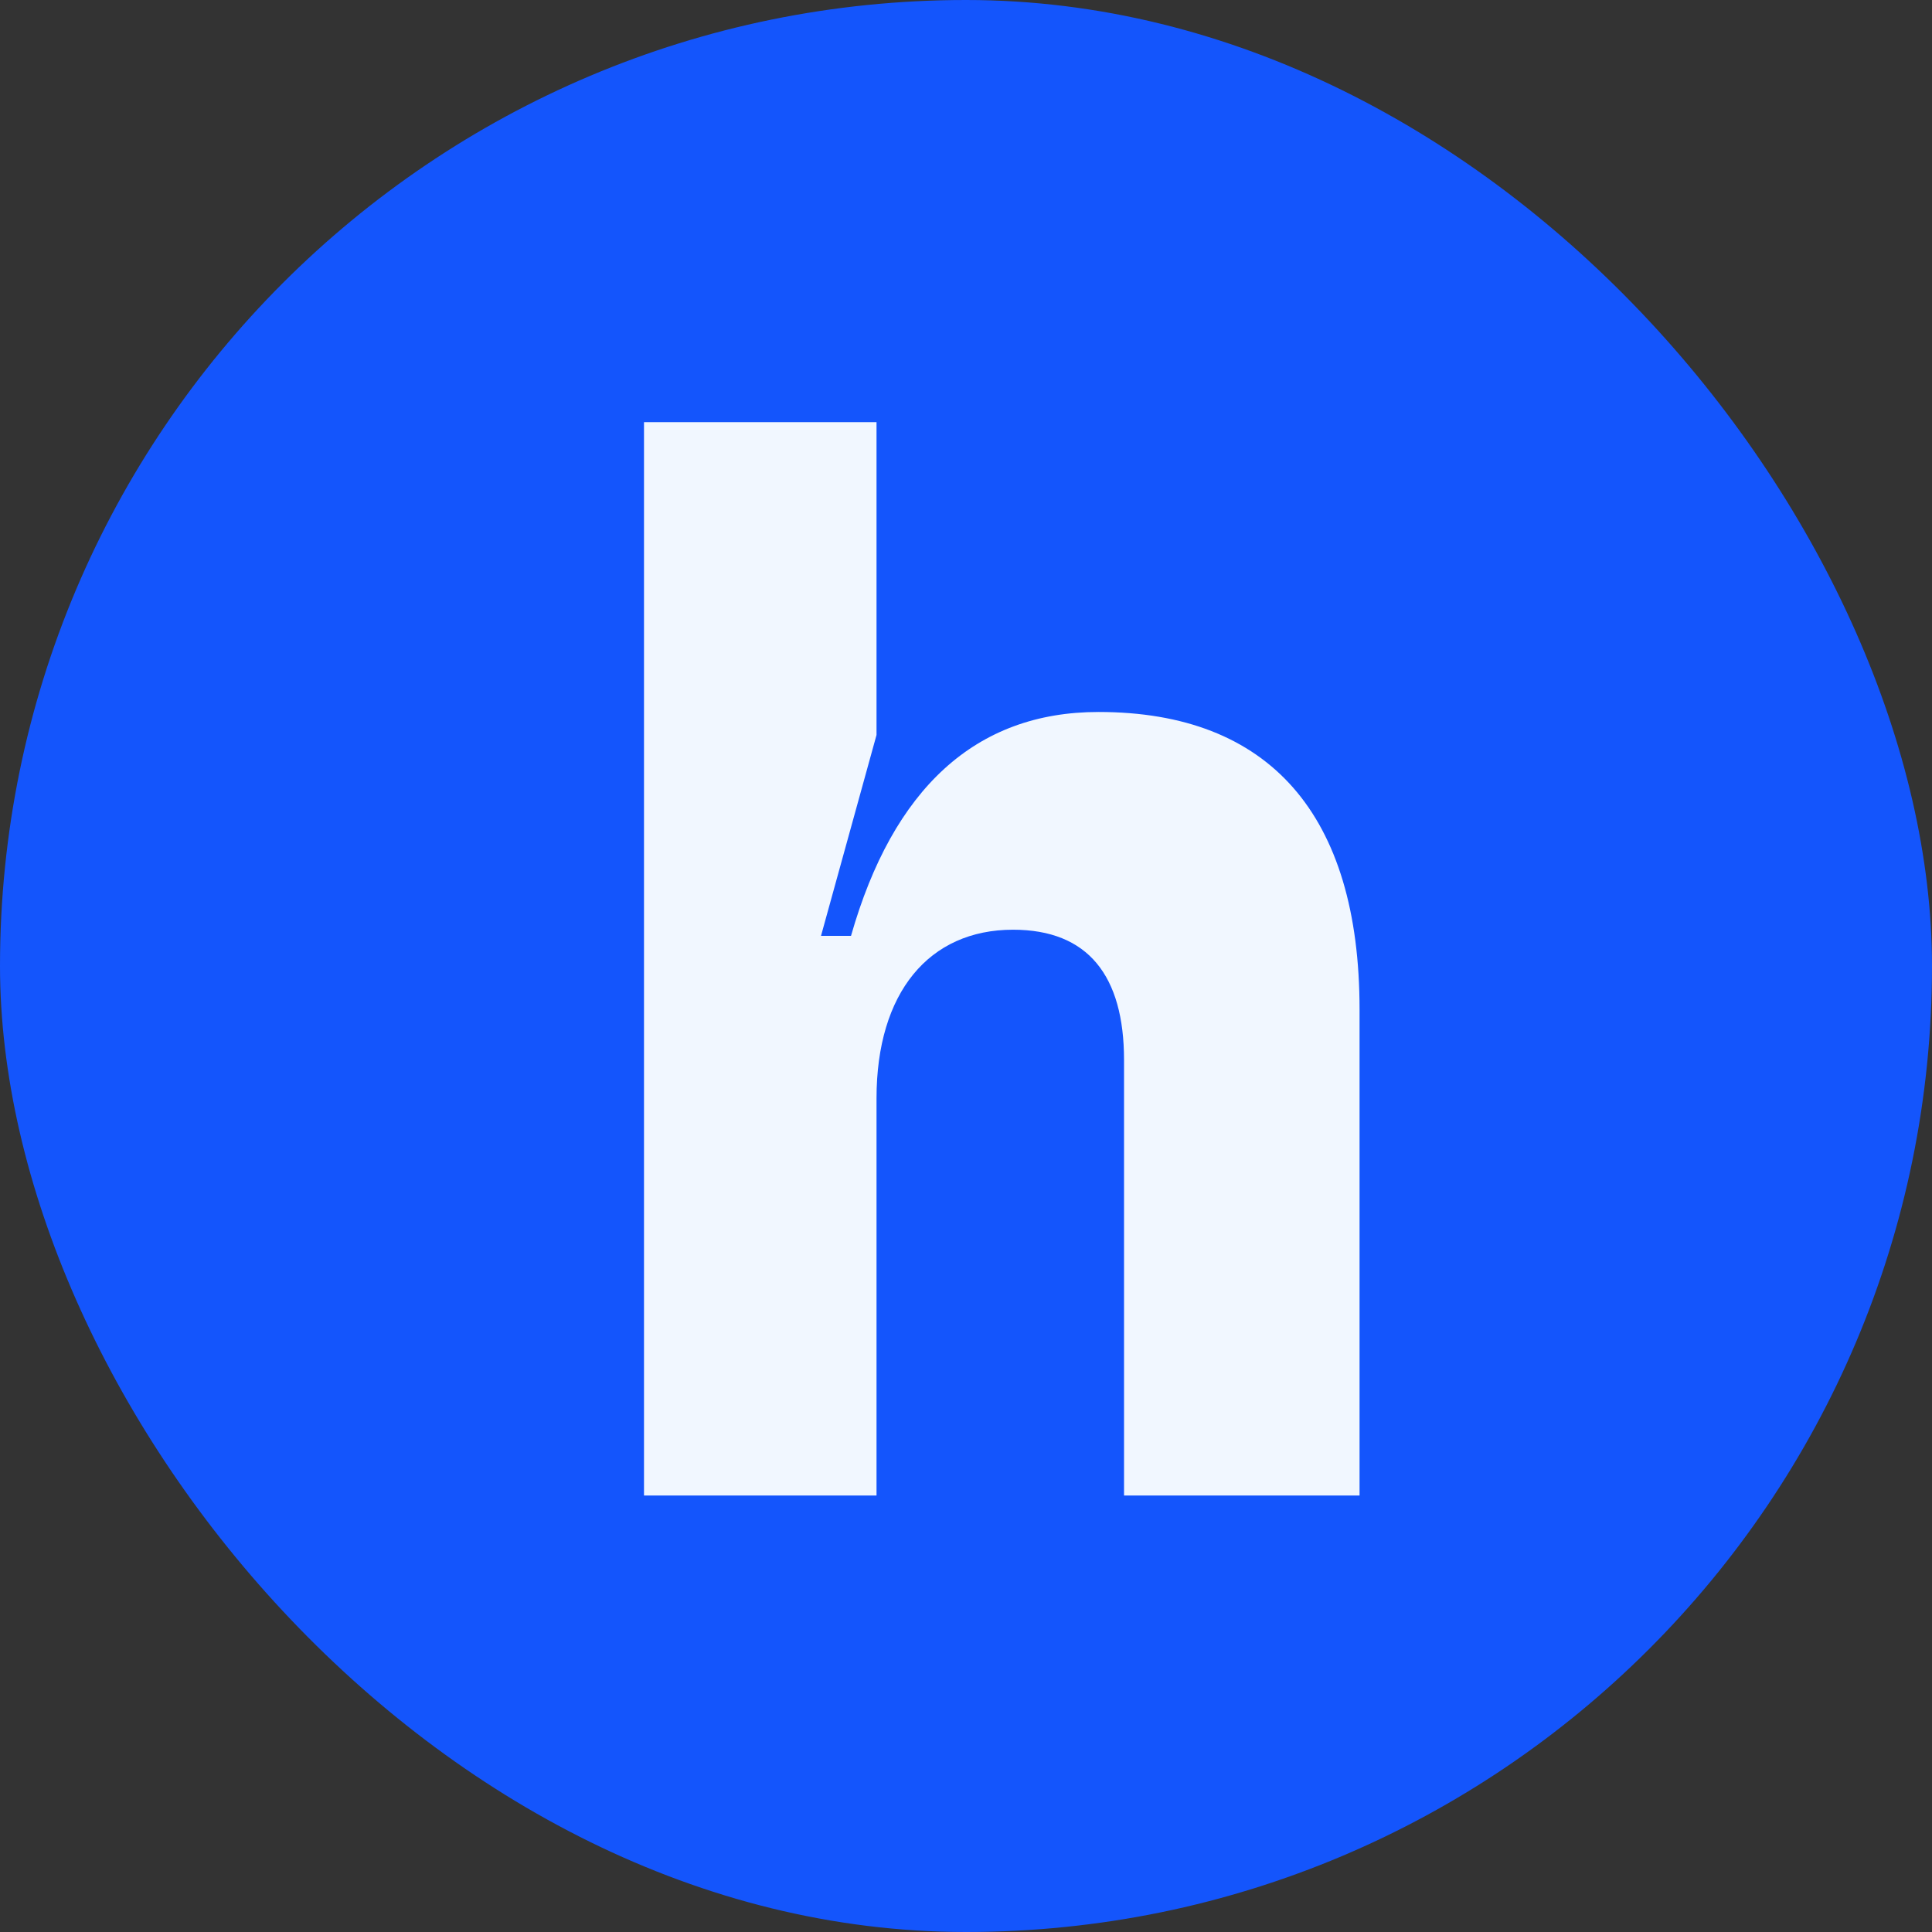 <svg width="270" height="270" viewBox="0 0 270 270" fill="none" xmlns="http://www.w3.org/2000/svg">
<rect x="0" y="0" width="270" height="270" fill="#333333" stroke="none"/>
<rect width="270" height="270" rx="135" fill="#1455FC"/>
<path d="M122.495 209V153.5C122.495 138.714 129.832 129.929 141.572 129.929C152.055 129.929 157.086 136.357 157.086 148.143V209H190V141.071C190 113.857 177.421 99.5 153.522 99.5C136.331 99.5 124.801 110.214 118.931 130.786H114.738L122.495 102.714V59H90V209H122.495Z" fill="#F1F7FF"/>
</svg>

